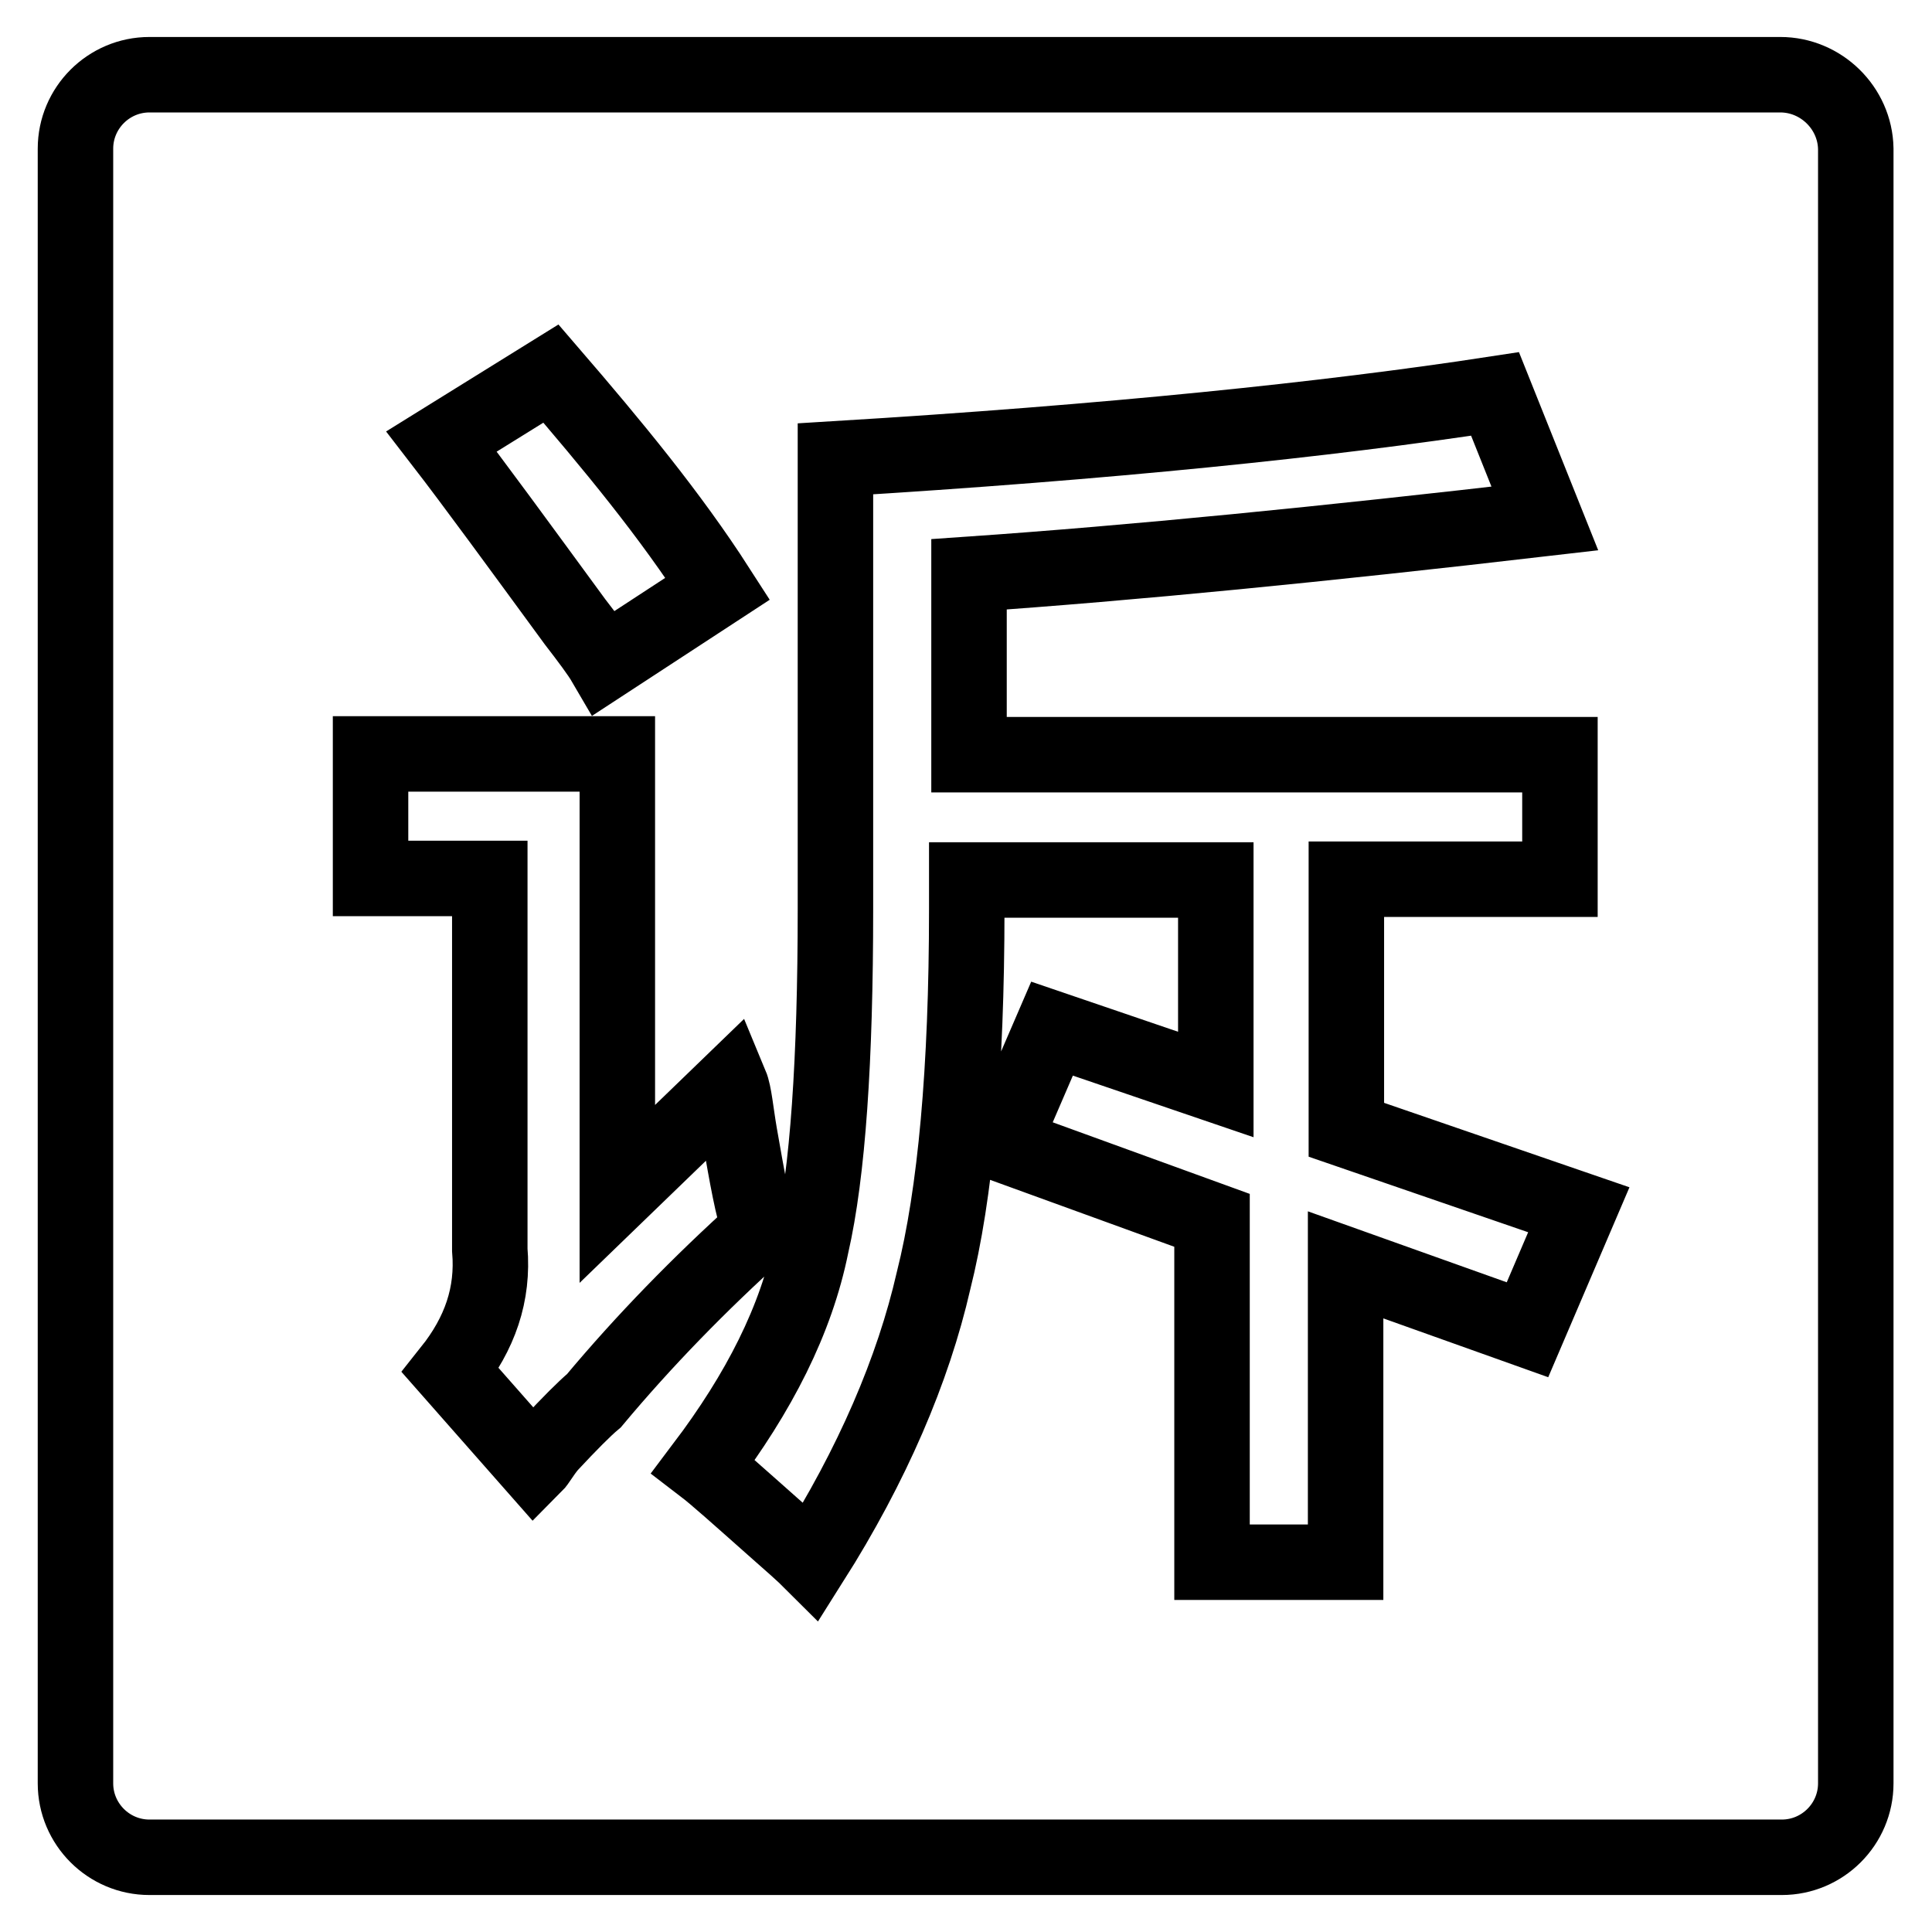 <?xml version="1.0" encoding="utf-8"?>
<!-- Svg Vector Icons : http://www.onlinewebfonts.com/icon -->
<!DOCTYPE svg PUBLIC "-//W3C//DTD SVG 1.1//EN" "http://www.w3.org/Graphics/SVG/1.1/DTD/svg11.dtd">
<svg version="1.1" xmlns="http://www.w3.org/2000/svg" xmlns:xlink="http://www.w3.org/1999/xlink" x="0px" y="0px" viewBox="0 0 256 256" enable-background="new 0 0 256 256" xml:space="preserve">
<g> <path stroke-width="10" fill-opacity="0" stroke="#000000"  d="M235.9,9.9H19.8c-5.4,0-9.8,4.4-9.8,9.8v216.6c0,5.4,4.4,9.8,9.8,9.8h216.3c5.4,0,9.8-4.4,9.8-9.8V19.7 C245.8,14.3,241.3,9.9,235.9,9.9z M73,49.5c8.1,9.4,15.8,18.7,22.1,28.5l-15,9.8c-0.7-1.2-2.2-3.2-3.9-5.4 c-7.4-10.1-13.3-18.2-17.7-23.9L73,49.5L73,49.5z M78.7,185.6c-1.2,1-3.2,3-5.9,5.9c-1,1.2-1.5,2.2-2,2.7l-11.1-12.6 c3.9-4.9,5.7-10.1,5.2-16v-49.2H49.1V99.9h32.7v58.3l15-14.5c0.5,1.2,0.7,3.7,1.2,6.6c1,5.7,1.7,9.8,2.7,12.6 C92.7,170.1,85.3,177.7,78.7,185.6z M202.4,176.2l-24.1-8.6V207h-17.7v-45.3l-27.8-10.1l6.6-15.3l21.7,7.4v-27.1h-33v3.9 c0,21.2-1.5,37.7-4.4,49.2c-2.7,11.8-8.1,24.4-16.2,37.2c-1-1-2.7-2.5-5.2-4.7c-4.4-3.9-7.4-6.6-9.1-7.9 c7.4-9.8,12.3-19.4,14.3-29.3c2.2-9.6,3.2-24.6,3.2-44.5V60.8c36.2-2.2,65.2-5.2,87.4-8.6l6.6,16.5c-29.3,3.4-54.6,5.9-76.3,7.4 v23.9h78.3v16.5h-28.3v33.2l30.8,10.6L202.4,176.2z"/></g>
</svg>